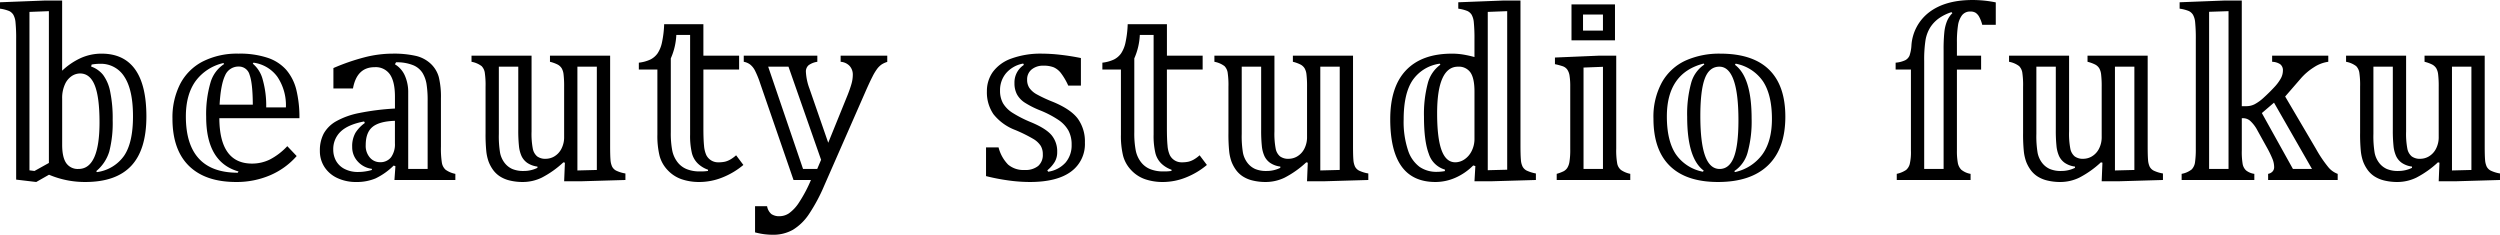 <svg xmlns="http://www.w3.org/2000/svg" width="779.141" height="73.164" viewBox="0 0 779.141 73.164"><path d="M34.1-43.789a50.513,50.513,0,0,0-.2-5.312,5.9,5.9,0,0,0-.684-2.4,3.143,3.143,0,0,0-1.289-1.152,11.892,11.892,0,0,0-2.871-.742v-1.992l14.1-.547h5.273v21.875a21.352,21.352,0,0,1,5.977-4.023A15.8,15.8,0,0,1,60.7-39.375q6.953,0,10.469,4.9T74.688-19.8q0,10.352-4.727,15.391T55.625.625A28.66,28.66,0,0,1,44.336-1.641L40.352.625,34.1-.117Zm10.2-8.828-6.055.234V-3.008l1.563.2,4.492-2.5ZM57.461-35.352a8.182,8.182,0,0,1,3.73,2.6,12.9,12.9,0,0,1,2.207,5.2,41.157,41.157,0,0,1,.781,8.887,35.7,35.7,0,0,1-1.055,9.785,12.757,12.757,0,0,1-4.062,6.113l.2.313a12.316,12.316,0,0,0,8.477-5.1q2.773-4.082,2.773-12.285T67.852-32.129A8.588,8.588,0,0,0,60.2-36.211a14.385,14.385,0,0,0-2.578.234ZM48.438-10.977q0,3.867,1.25,5.7a4.353,4.353,0,0,0,3.867,1.836q3.242,0,4.883-3.633t1.641-10.9q0-7.813-1.484-11.523T53.984-33.2a4.781,4.781,0,0,0-2.52.781,6.009,6.009,0,0,0-2.148,2.578,10.191,10.191,0,0,0-.879,4.492Zm73.086,3.516a23.011,23.011,0,0,1-8.3,6A26.478,26.478,0,0,1,102.656.625q-9.609,0-14.727-5.039T82.813-19.141a22.865,22.865,0,0,1,2.4-10.781,16.369,16.369,0,0,1,7.051-7.012,23.566,23.566,0,0,1,11.094-2.441,27.46,27.46,0,0,1,9.16,1.309,13.386,13.386,0,0,1,5.762,3.75,15.164,15.164,0,0,1,3.086,6,35.962,35.962,0,0,1,1.016,9.063H97.422q.078,14.141,10.2,14.141a12.548,12.548,0,0,0,5.547-1.27,20.038,20.038,0,0,0,5.43-4.16Zm-3.359-15.156a15.875,15.875,0,0,0-2.637-9.512,10.959,10.959,0,0,0-7.48-4.434l-.2.313a9.55,9.55,0,0,1,3.105,5.02,29.688,29.688,0,0,1,1.074,8.613ZM103.4-2.656Q93.32-5.508,93.32-19.648a34.975,34.975,0,0,1,1.328-10.645,10.271,10.271,0,0,1,4.258-5.84l-.2-.312a14.815,14.815,0,0,0-8.73,5.684q-2.988,4.2-2.988,10.957,0,8.711,4.043,13.125t12.129,4.414Zm4.453-20.82q-.039-6.68-1-9.277a3.418,3.418,0,0,0-3.34-2.6A4.5,4.5,0,0,0,99.2-32.539q-1.348,2.813-1.7,9.063ZM152.3-4.3l-.547-.2a20.6,20.6,0,0,1-5.684,4.023A15.057,15.057,0,0,1,140.117.625a13.577,13.577,0,0,1-5.957-1.25,9.491,9.491,0,0,1-4-3.457,9.071,9.071,0,0,1-1.406-4.98,11.23,11.23,0,0,1,1.211-5.43,10.155,10.155,0,0,1,3.867-3.809,24.149,24.149,0,0,1,7.129-2.559,76.723,76.723,0,0,1,11.191-1.406v-3.711q0-4.609-1.543-6.895a5.369,5.369,0,0,0-4.785-2.285q-5.547,0-6.758,6.641h-6.094v-6.367a66.242,66.242,0,0,1,9.648-3.34,35.465,35.465,0,0,1,8.75-1.152,31.016,31.016,0,0,1,7.3.7,10.12,10.12,0,0,1,4.648,2.461,8.985,8.985,0,0,1,2.5,4.141,25.914,25.914,0,0,1,.664,6.641v15.039a28.907,28.907,0,0,0,.293,5A3.773,3.773,0,0,0,167.93-3.2a7.7,7.7,0,0,0,3.047,1.289V0H151.992Zm3.984.859h6.055V-24.492a32.692,32.692,0,0,0-.352-5.469,9.792,9.792,0,0,0-1.25-3.418,6.312,6.312,0,0,0-2.832-2.363,13.509,13.509,0,0,0-5.41-.937l-.352.625a7.713,7.713,0,0,1,3.086,3.5,12.61,12.61,0,0,1,1.055,5.332Zm-4.141-15q-4.844.156-6.973,1.895t-2.129,5.684a5.528,5.528,0,0,0,1.309,3.887,4.079,4.079,0,0,0,3.105,1.426,4.181,4.181,0,0,0,3.477-1.523,6.892,6.892,0,0,0,1.211-4.375Zm-9.609.2q-4.961.938-7.285,3.145a7.489,7.489,0,0,0-2.324,5.684,7.18,7.18,0,0,0,.8,3.32,6.3,6.3,0,0,0,2.578,2.578A9,9,0,0,0,140.82-2.5a13.744,13.744,0,0,0,2.363-.215,11.953,11.953,0,0,0,1.777-.41v-.352a7.1,7.1,0,0,1-4.414-2.3,6.508,6.508,0,0,1-1.719-4.492,8.435,8.435,0,0,1,1.016-4.434,10.975,10.975,0,0,1,2.93-3.066Zm76.68-20.508v28.281q0,2.93.117,4.219a6,6,0,0,0,.488,2.051,2.936,2.936,0,0,0,1.211,1.25,10.657,10.657,0,0,0,2.949.918V0L210.508.391h-5.625l.234-5.781-.469-.117A30.165,30.165,0,0,1,197.93-.742,13.58,13.58,0,0,1,192.07.625a17.007,17.007,0,0,1-4.16-.469,9.835,9.835,0,0,1-3.125-1.328,8.116,8.116,0,0,1-2.109-2.051,11.16,11.16,0,0,1-1.328-2.48,13.944,13.944,0,0,1-.723-3.2,52.452,52.452,0,0,1-.234-5.82v-14.3a26.339,26.339,0,0,0-.254-4.512,3.758,3.758,0,0,0-.977-1.953,7.432,7.432,0,0,0-3.145-1.348V-38.75h18.711v23.633a24.678,24.678,0,0,0,.41,5.469,4.182,4.182,0,0,0,1.348,2.3,4.259,4.259,0,0,0,2.7.742,5.3,5.3,0,0,0,2.637-.742A5.83,5.83,0,0,0,204-9.668a7.818,7.818,0,0,0,.879-3.848V-29.023a31.16,31.16,0,0,0-.176-3.867,4.865,4.865,0,0,0-.605-1.953,3.387,3.387,0,0,0-1.172-1.094,11.185,11.185,0,0,0-2.461-.9V-38.75Zm-10.2,35.781,6.055-.156V-35.312h-6.055ZM190.586-35.312h-6.055v20.938a31.407,31.407,0,0,0,.391,5.938,7.614,7.614,0,0,0,1.387,3.086,6.183,6.183,0,0,0,2.4,1.914,8.669,8.669,0,0,0,3.516.625,9.559,9.559,0,0,0,4.336-.977V-4.18a7.235,7.235,0,0,1-3.2-1.172A5.47,5.47,0,0,1,191.6-7.461a10.078,10.078,0,0,1-.8-3.105,47.313,47.313,0,0,1-.215-5.137ZM260.742-4.687a23.751,23.751,0,0,1-6.6,3.926A19.341,19.341,0,0,1,247.07.625,16.933,16.933,0,0,1,241.5-.234a10.775,10.775,0,0,1-4.336-2.812,10.345,10.345,0,0,1-2.539-4.473,26.068,26.068,0,0,1-.684-6.621V-34.414h-5.781v-2.148a11.45,11.45,0,0,0,3.633-1,6.1,6.1,0,0,0,2.188-1.875,9.727,9.727,0,0,0,1.387-3.418,31.615,31.615,0,0,0,.684-5.7h12.227v9.8h11.133v4.336H248.281V-16.25q0,3.633.2,5.547a8.748,8.748,0,0,0,.7,2.93,4.091,4.091,0,0,0,1.484,1.641,4.041,4.041,0,0,0,2.227.625,9.315,9.315,0,0,0,2.129-.2,6.579,6.579,0,0,0,1.641-.664A10.757,10.757,0,0,0,258.477-7.7ZM244.141-45.2h-4.3a20.2,20.2,0,0,1-1.719,7.3v23.008a28.6,28.6,0,0,0,.449,5.7,8.766,8.766,0,0,0,1.641,3.633,6.832,6.832,0,0,0,2.949,2.207,10.7,10.7,0,0,0,3.906.684h.664a13.623,13.623,0,0,0,1.992-.156V-3.2A8.694,8.694,0,0,1,246.582-5.1a6.875,6.875,0,0,1-1.895-3.32,23.307,23.307,0,0,1-.547-5.723Zm41.8,46.953a53.641,53.641,0,0,1-4.824,8.984,16.113,16.113,0,0,1-4.941,4.785,12.385,12.385,0,0,1-6.328,1.543,20.8,20.8,0,0,1-5.469-.742V8.164h3.75a4.1,4.1,0,0,0,1.348,2.461,4.3,4.3,0,0,0,2.559.664,5.4,5.4,0,0,0,2.91-.9,12.272,12.272,0,0,0,3.164-3.418A43.059,43.059,0,0,0,281.8,0h-5.43L266.016-30a28.779,28.779,0,0,0-1.719-4.219A5.721,5.721,0,0,0,262.832-36a4.773,4.773,0,0,0-1.973-.84V-38.75h22.93v1.914a6.107,6.107,0,0,0-2.7,1.055,2.566,2.566,0,0,0-.859,2.109,17.225,17.225,0,0,0,1.094,5.156L287.188-11.6l6.055-14.922q.742-1.875,1.172-3.379a10.45,10.45,0,0,0,.43-2.871,3.961,3.961,0,0,0-1-2.773,4.241,4.241,0,0,0-2.793-1.289V-38.75h14.531V-36.8a6.964,6.964,0,0,0-1.758.8,6.126,6.126,0,0,0-1.309,1.25,15.988,15.988,0,0,0-1.543,2.539q-.9,1.738-2.3,4.941ZM274.8-35.312h-6.328L279.336-3.437h4.414l1.211-2.852Zm65.469,25.156A11.89,11.89,0,0,0,343.242-4.8a7.361,7.361,0,0,0,5.156,1.68,6.277,6.277,0,0,0,4.219-1.25,4.542,4.542,0,0,0,1.445-3.633,5.026,5.026,0,0,0-.664-2.656,6.945,6.945,0,0,0-2.246-2.109,46.214,46.214,0,0,0-5.684-2.812,15.773,15.773,0,0,1-6.8-4.941,12.035,12.035,0,0,1-2.031-7.129,10.24,10.24,0,0,1,1.836-6,12.2,12.2,0,0,1,5.742-4.18,26.634,26.634,0,0,1,9.727-1.543,51.282,51.282,0,0,1,5.586.352q3.164.352,6.406,1.016v8.594h-3.945a19.788,19.788,0,0,0-2.266-3.887,5.9,5.9,0,0,0-2.266-1.816,8.288,8.288,0,0,0-3.164-.508,5.53,5.53,0,0,0-3.73,1.191,3.942,3.942,0,0,0-1.387,3.145,4.522,4.522,0,0,0,.7,2.6,6.818,6.818,0,0,0,2.148,1.914,43.026,43.026,0,0,0,5.234,2.441q5.547,2.3,7.734,5.254a12.086,12.086,0,0,1,2.188,7.4,10.61,10.61,0,0,1-4.375,9.1Q358.438.625,350,.625a49.22,49.22,0,0,1-6.68-.488,63.7,63.7,0,0,1-6.953-1.348v-8.945Zm15.469,7.578a9.013,9.013,0,0,0,5.43-2.871,8.24,8.24,0,0,0,1.875-5.527,9.168,9.168,0,0,0-.977-4.395,9.843,9.843,0,0,0-3.066-3.3,30.732,30.732,0,0,0-5.84-3.047,28.139,28.139,0,0,1-4.766-2.422,7.319,7.319,0,0,1-2.383-2.539,7.306,7.306,0,0,1-.781-3.516,6.508,6.508,0,0,1,2.93-5.664l-.2-.43a9.159,9.159,0,0,0-5.352,3.008,8.187,8.187,0,0,0-1.875,5.391,7.936,7.936,0,0,0,.918,3.965,9.042,9.042,0,0,0,2.93,2.969,36.906,36.906,0,0,0,5.879,2.988q4.57,1.914,6.328,4a7.882,7.882,0,0,1,1.758,5.254,5.986,5.986,0,0,1-.762,3.066,10.52,10.52,0,0,1-2.324,2.637ZM405.2-4.687a23.751,23.751,0,0,1-6.6,3.926,19.341,19.341,0,0,1-7.07,1.387,16.933,16.933,0,0,1-5.566-.859,10.775,10.775,0,0,1-4.336-2.812,10.345,10.345,0,0,1-2.539-4.473,26.069,26.069,0,0,1-.684-6.621V-34.414h-5.781v-2.148a11.45,11.45,0,0,0,3.633-1,6.1,6.1,0,0,0,2.188-1.875,9.727,9.727,0,0,0,1.387-3.418,31.613,31.613,0,0,0,.684-5.7h12.227v9.8h11.133v4.336H392.734V-16.25q0,3.633.2,5.547a8.749,8.749,0,0,0,.7,2.93,4.091,4.091,0,0,0,1.484,1.641,4.041,4.041,0,0,0,2.227.625,9.315,9.315,0,0,0,2.129-.2,6.579,6.579,0,0,0,1.641-.664A10.757,10.757,0,0,0,402.93-7.7ZM388.594-45.2h-4.3a20.2,20.2,0,0,1-1.719,7.3v23.008a28.605,28.605,0,0,0,.449,5.7,8.766,8.766,0,0,0,1.641,3.633,6.832,6.832,0,0,0,2.949,2.207,10.7,10.7,0,0,0,3.906.684h.664a13.623,13.623,0,0,0,1.992-.156V-3.2A8.694,8.694,0,0,1,391.035-5.1a6.875,6.875,0,0,1-1.895-3.32,23.306,23.306,0,0,1-.547-5.723Zm62.148,6.445v28.281q0,2.93.117,4.219a6,6,0,0,0,.488,2.051,2.936,2.936,0,0,0,1.211,1.25,10.657,10.657,0,0,0,2.949.918V0L442.031.391h-5.625l.234-5.781-.469-.117a30.165,30.165,0,0,1-6.719,4.766A13.58,13.58,0,0,1,423.594.625a17.007,17.007,0,0,1-4.16-.469,9.835,9.835,0,0,1-3.125-1.328A8.116,8.116,0,0,1,414.2-3.223a11.16,11.16,0,0,1-1.328-2.48,13.943,13.943,0,0,1-.723-3.2,52.452,52.452,0,0,1-.234-5.82v-14.3a26.338,26.338,0,0,0-.254-4.512,3.758,3.758,0,0,0-.977-1.953,7.432,7.432,0,0,0-3.145-1.348V-38.75H426.25v23.633a24.678,24.678,0,0,0,.41,5.469,4.182,4.182,0,0,0,1.348,2.3,4.259,4.259,0,0,0,2.7.742,5.3,5.3,0,0,0,2.637-.742,5.83,5.83,0,0,0,2.188-2.324,7.818,7.818,0,0,0,.879-3.848V-29.023a31.16,31.16,0,0,0-.176-3.867,4.865,4.865,0,0,0-.605-1.953,3.388,3.388,0,0,0-1.172-1.094,11.184,11.184,0,0,0-2.461-.9V-38.75Zm-10.2,35.781,6.055-.156V-35.312h-6.055ZM422.109-35.312h-6.055v20.938a31.408,31.408,0,0,0,.391,5.938,7.614,7.614,0,0,0,1.387,3.086,6.183,6.183,0,0,0,2.4,1.914,8.669,8.669,0,0,0,3.516.625,9.559,9.559,0,0,0,4.336-.977V-4.18a7.235,7.235,0,0,1-3.2-1.172,5.47,5.47,0,0,1-1.758-2.109,10.078,10.078,0,0,1-.8-3.105,47.317,47.317,0,0,1-.215-5.137Zm80.82-20.625v44.961q0,3.32.137,4.727a5.509,5.509,0,0,0,.547,2.129,3.089,3.089,0,0,0,1.211,1.172,11.941,11.941,0,0,0,2.91.918V0L494.141.391h-5.547l.273-4.727-.664-.2A17.894,17.894,0,0,1,482.637-.7,15.453,15.453,0,0,1,476.445.625q-7.109,0-10.605-4.9t-3.5-14.668q0-10.117,4.941-15.273t14.277-5.156a21.264,21.264,0,0,1,3.613.293q1.7.293,3.418.762v-5.469a50.51,50.51,0,0,0-.2-5.312,5.9,5.9,0,0,0-.684-2.4,3.143,3.143,0,0,0-1.289-1.152,11.892,11.892,0,0,0-2.871-.742v-1.992l14.1-.547Zm-4.141,3.32-6.055.234V-3.047l6.055-.156ZM479.375-3.242a7.432,7.432,0,0,1-5.02-4.922q-1.5-3.945-1.5-11.562a37.371,37.371,0,0,1,1.172-10.352,10.408,10.408,0,0,1,3.945-5.859l-.2-.312a12.286,12.286,0,0,0-8.457,5.156q-2.793,4.141-2.793,12.227a28.028,28.028,0,0,0,1.367,9.629,10.362,10.362,0,0,0,3.633,5.176A9.226,9.226,0,0,0,476.8-2.539a14.385,14.385,0,0,0,2.578-.234Zm9.219-24.336q0-4.1-1.25-5.918a4.41,4.41,0,0,0-3.906-1.816q-3.2,0-4.844,3.652t-1.641,10.879q0,7.734,1.387,11.5t4.277,3.77a5.161,5.161,0,0,0,2.773-.859,6.646,6.646,0,0,0,2.285-2.578,8.331,8.331,0,0,0,.918-3.984Zm43.789-27.148v11.211H518.828V-54.727Zm-9.961,3.164v5h6.211v-5Zm-8.2,49.648a12.9,12.9,0,0,0,2.168-.82,3.26,3.26,0,0,0,1.094-.977,5,5,0,0,0,.7-1.914,22.9,22.9,0,0,0,.254-4.023V-29.1a21.059,21.059,0,0,0-.215-3.4,4.509,4.509,0,0,0-.742-1.953,2.933,2.933,0,0,0-1.445-1.016,21.937,21.937,0,0,0-2.363-.625v-2.07L527.5-38.75h5.273V-9.766a23.306,23.306,0,0,0,.313,4.668,3.431,3.431,0,0,0,1.191,1.992,8.083,8.083,0,0,0,2.871,1.191V0h-22.93Zm14.414-33.359-6.055.234v31.6h6.055ZM564.492.625q-9.883,0-15-5T544.375-19.1a22.226,22.226,0,0,1,2.7-11.445,16.2,16.2,0,0,1,7.363-6.7A25.688,25.688,0,0,1,565.2-39.375q10.078,0,15.176,4.961t5.1,14.688q0,9.961-5.391,15.156T564.492.625ZM560.039-2.93q-5.156-3.789-5.156-16.719a36.535,36.535,0,0,1,1.23-10.547,10.079,10.079,0,0,1,4.121-5.781l-.2-.312q-11.484,2.93-11.484,16.484,0,7.461,2.715,11.66A13.238,13.238,0,0,0,559.8-2.578ZM569.766-35.9q5.2,3.867,5.2,16.719a36.335,36.335,0,0,1-1.25,10.625,10.162,10.162,0,0,1-4.141,5.781l.2.313a14.358,14.358,0,0,0,8.574-5.547q2.949-4.141,2.949-11.016,0-7.422-2.734-11.641A13.288,13.288,0,0,0,570-36.25ZM558.984-19.961q0,8.32,1.484,12.422T565-3.437q3.008,0,4.434-3.672t1.426-11.484q0-8.359-1.5-12.539t-4.434-4.18q-3.164,0-4.551,3.711T558.984-19.961ZM620.2-1.914a8.459,8.459,0,0,0,2.91-1.211,3.7,3.7,0,0,0,1.133-1.836,16.136,16.136,0,0,0,.371-4.18V-34.414h-4.766v-2.148a8.478,8.478,0,0,0,3.066-.8,3,3,0,0,0,1.25-1.367,11.774,11.774,0,0,0,.605-3.105,14.113,14.113,0,0,1,5.625-10.508q5-3.75,13.438-3.75a36.414,36.414,0,0,1,7.227.742v6.992h-4.219a10.361,10.361,0,0,0-.957-2.5,3.553,3.553,0,0,0-1.133-1.27,3,3,0,0,0-1.582-.371,3.151,3.151,0,0,0-2.637,1.172,6.923,6.923,0,0,0-1.25,3.184,33.486,33.486,0,0,0-.332,5.254v4.141h7.539v4.336h-7.539v25.2a20.636,20.636,0,0,0,.273,3.828,4.121,4.121,0,0,0,1.074,2.168,6.26,6.26,0,0,0,2.91,1.309V0H620.2ZM634.8-40.469a51.248,51.248,0,0,1,.234-5.645,12.722,12.722,0,0,1,.82-3.379,7.687,7.687,0,0,1,1.68-2.5l-.273-.312a14.182,14.182,0,0,0-4,1.973,10.351,10.351,0,0,0-2.656,2.832,10.892,10.892,0,0,0-1.445,3.926,39.519,39.519,0,0,0-.41,6.543V-3.437H634.8ZM698.4-38.75v28.281q0,2.93.117,4.219A6,6,0,0,0,699-4.2a2.936,2.936,0,0,0,1.211,1.25,10.657,10.657,0,0,0,2.949.918V0L689.688.391h-5.625l.234-5.781-.469-.117a30.165,30.165,0,0,1-6.719,4.766A13.58,13.58,0,0,1,671.25.625a17.007,17.007,0,0,1-4.16-.469,9.835,9.835,0,0,1-3.125-1.328,8.115,8.115,0,0,1-2.109-2.051,11.16,11.16,0,0,1-1.328-2.48,13.945,13.945,0,0,1-.723-3.2,52.452,52.452,0,0,1-.234-5.82v-14.3a26.341,26.341,0,0,0-.254-4.512,3.758,3.758,0,0,0-.977-1.953,7.432,7.432,0,0,0-3.145-1.348V-38.75h18.711v23.633a24.678,24.678,0,0,0,.41,5.469,4.182,4.182,0,0,0,1.348,2.3,4.259,4.259,0,0,0,2.7.742A5.3,5.3,0,0,0,681-7.344a5.83,5.83,0,0,0,2.188-2.324,7.818,7.818,0,0,0,.879-3.848V-29.023a31.16,31.16,0,0,0-.176-3.867,4.865,4.865,0,0,0-.605-1.953,3.387,3.387,0,0,0-1.172-1.094,11.185,11.185,0,0,0-2.461-.9V-38.75ZM688.2-2.969l6.055-.156V-35.312H688.2ZM669.766-35.312h-6.055v20.938a31.405,31.405,0,0,0,.391,5.938,7.614,7.614,0,0,0,1.387,3.086,6.183,6.183,0,0,0,2.4,1.914,8.669,8.669,0,0,0,3.516.625,9.559,9.559,0,0,0,4.336-.977V-4.18a7.235,7.235,0,0,1-3.2-1.172,5.47,5.47,0,0,1-1.758-2.109,10.079,10.079,0,0,1-.8-3.105,47.309,47.309,0,0,1-.215-5.137ZM713.4-43.789a50.518,50.518,0,0,0-.2-5.312,5.9,5.9,0,0,0-.684-2.4,3.143,3.143,0,0,0-1.289-1.152,11.893,11.893,0,0,0-2.871-.742v-1.992l14.1-.547h5.273v32.93h1.484a5.647,5.647,0,0,0,2.52-.605,13.513,13.513,0,0,0,2.91-2.129q1.68-1.523,3.145-3.105A13.767,13.767,0,0,0,739.9-31.66a5.159,5.159,0,0,0,.645-2.4,2.342,2.342,0,0,0-.859-2.031,4.822,4.822,0,0,0-2.5-.742V-38.75h17.5v1.914a10.727,10.727,0,0,0-4.434,1.68,18.313,18.313,0,0,0-4.16,3.555l-4.844,5.586,9.609,16.328A38.74,38.74,0,0,0,754.688-4a6.809,6.809,0,0,0,2.93,2.09V0h-21.68V-1.914a2.456,2.456,0,0,0,1.348-.7,1.942,1.942,0,0,0,.527-1.406,6.88,6.88,0,0,0-.469-2.422,32.3,32.3,0,0,0-1.758-3.633l-2.969-5.352a10.859,10.859,0,0,0-2.129-2.871,3.349,3.349,0,0,0-2.246-.957h-.508v10a22.944,22.944,0,0,0,.273,4.316,3.659,3.659,0,0,0,1.055,1.953,5.307,5.307,0,0,0,2.578,1.074V0H708.984V-1.914A7.052,7.052,0,0,0,712.129-3.3a4.02,4.02,0,0,0,1.035-2.285,28.48,28.48,0,0,0,.234-4.18Zm10.2-8.828-6.055.2V-3.437h6.055ZM737.773-24.1l-3.789,3.242,9.688,17.422h5.938ZM803.438-38.75v28.281q0,2.93.117,4.219a6,6,0,0,0,.488,2.051,2.936,2.936,0,0,0,1.211,1.25,10.657,10.657,0,0,0,2.949.918V0L794.727.391H789.1l.234-5.781-.469-.117a30.165,30.165,0,0,1-6.719,4.766A13.58,13.58,0,0,1,776.289.625a17.007,17.007,0,0,1-4.16-.469A9.835,9.835,0,0,1,769-1.172a8.115,8.115,0,0,1-2.109-2.051,11.16,11.16,0,0,1-1.328-2.48,13.945,13.945,0,0,1-.723-3.2,52.452,52.452,0,0,1-.234-5.82v-14.3a26.341,26.341,0,0,0-.254-4.512,3.758,3.758,0,0,0-.977-1.953,7.432,7.432,0,0,0-3.145-1.348V-38.75h18.711v23.633a24.678,24.678,0,0,0,.41,5.469,4.182,4.182,0,0,0,1.348,2.3,4.259,4.259,0,0,0,2.7.742,5.3,5.3,0,0,0,2.637-.742,5.83,5.83,0,0,0,2.188-2.324,7.818,7.818,0,0,0,.879-3.848V-29.023a31.16,31.16,0,0,0-.176-3.867,4.865,4.865,0,0,0-.605-1.953,3.387,3.387,0,0,0-1.172-1.094,11.185,11.185,0,0,0-2.461-.9V-38.75Zm-10.2,35.781,6.055-.156V-35.312h-6.055ZM774.8-35.312H768.75v20.938a31.405,31.405,0,0,0,.391,5.938,7.614,7.614,0,0,0,1.387,3.086,6.183,6.183,0,0,0,2.4,1.914,8.669,8.669,0,0,0,3.516.625,9.559,9.559,0,0,0,4.336-.977V-4.18a7.235,7.235,0,0,1-3.2-1.172,5.47,5.47,0,0,1-1.758-2.109,10.079,10.079,0,0,1-.8-3.105A47.309,47.309,0,0,1,774.8-15.7Z" transform="translate(-29.063 56.094)" fill="#000"/></svg>